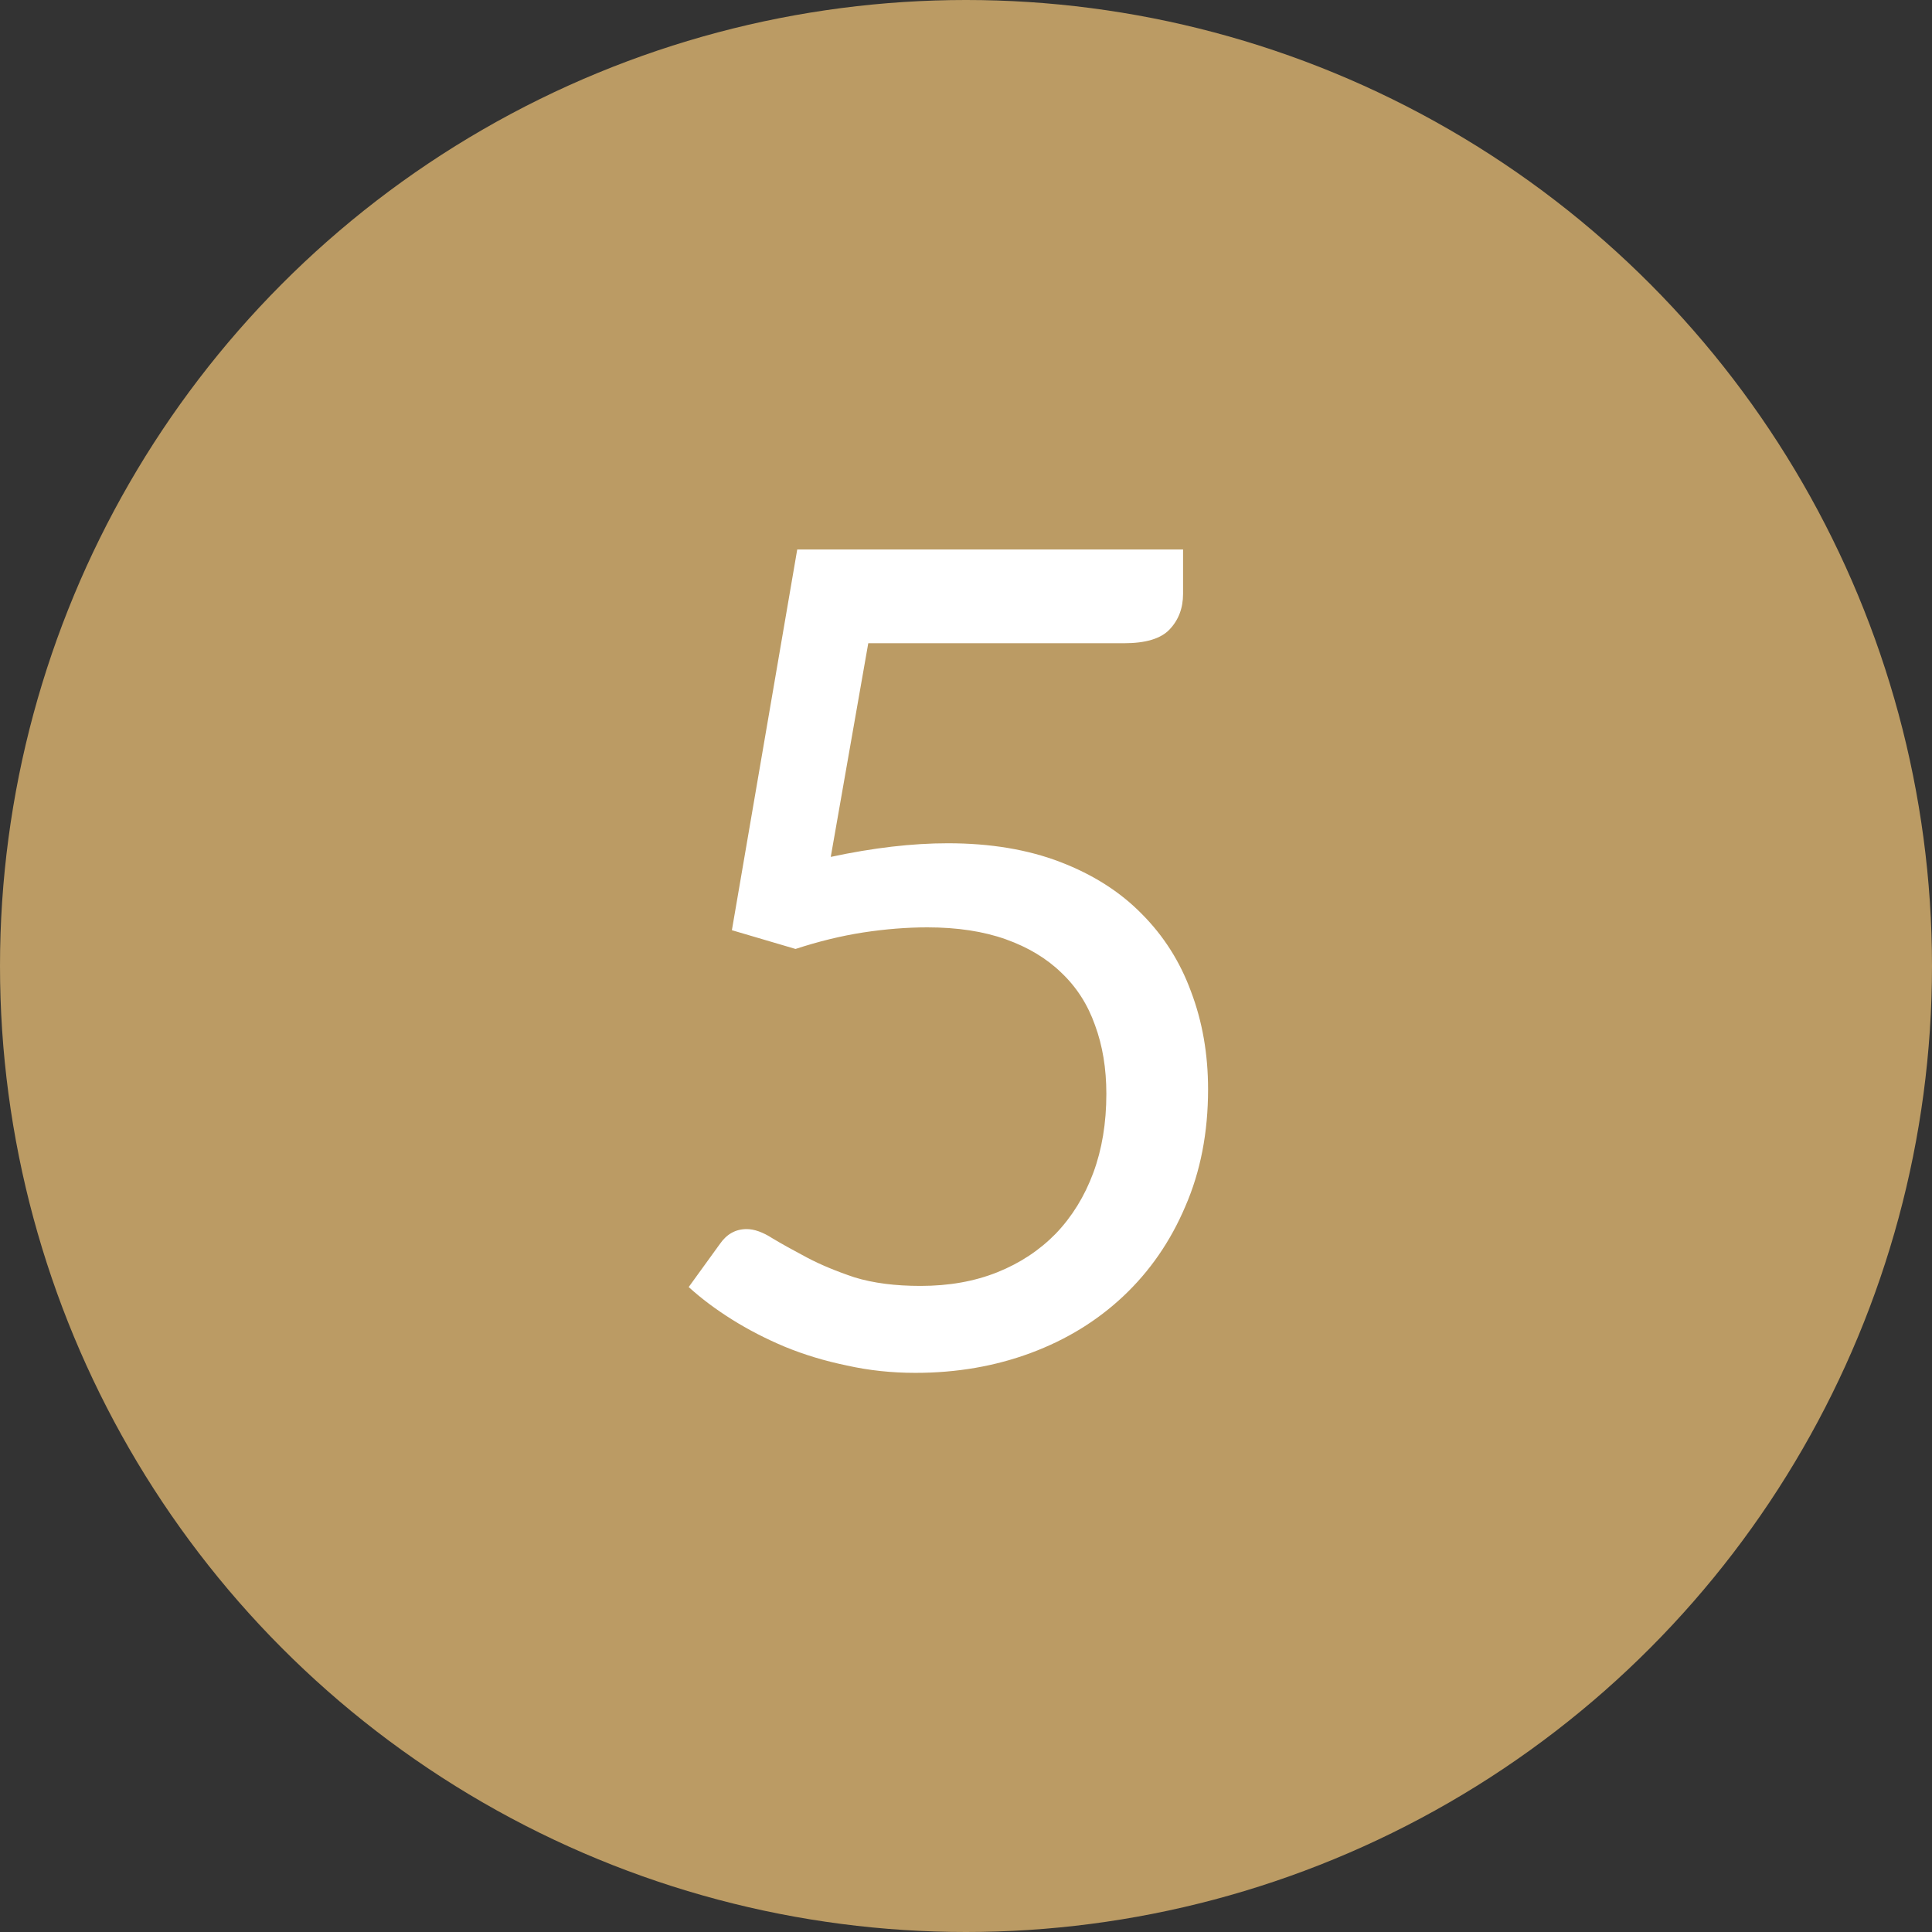 <?xml version="1.0" encoding="UTF-8"?> <svg xmlns="http://www.w3.org/2000/svg" width="34" height="34" viewBox="0 0 34 34" fill="none"><rect x="0" y="0" width="34" height="34" fill="#333333" stroke="none"/><circle cx="17" cy="17" r="17" fill="#BB9B64"></circle><path d="M14.62 15.08C15.367 14.92 16.053 14.84 16.68 14.84C17.427 14.84 18.087 14.95 18.66 15.17C19.233 15.39 19.71 15.693 20.09 16.08C20.477 16.467 20.767 16.923 20.96 17.45C21.16 17.977 21.26 18.55 21.26 19.17C21.26 19.93 21.127 20.617 20.86 21.23C20.6 21.843 20.237 22.37 19.77 22.81C19.31 23.243 18.767 23.577 18.14 23.81C17.513 24.043 16.837 24.16 16.11 24.16C15.69 24.16 15.287 24.117 14.9 24.03C14.513 23.95 14.15 23.84 13.81 23.7C13.477 23.56 13.167 23.4 12.88 23.22C12.593 23.04 12.34 22.85 12.12 22.65L12.67 21.89C12.79 21.717 12.947 21.63 13.14 21.63C13.273 21.63 13.423 21.683 13.59 21.79C13.757 21.89 13.96 22.003 14.2 22.13C14.44 22.257 14.72 22.373 15.04 22.48C15.367 22.58 15.753 22.63 16.2 22.63C16.7 22.63 17.15 22.55 17.55 22.39C17.95 22.23 18.293 22.003 18.58 21.71C18.867 21.41 19.087 21.053 19.24 20.64C19.393 20.227 19.47 19.763 19.47 19.25C19.47 18.803 19.403 18.4 19.27 18.04C19.143 17.68 18.947 17.373 18.68 17.12C18.42 16.867 18.093 16.67 17.7 16.53C17.307 16.39 16.847 16.32 16.32 16.32C15.96 16.32 15.583 16.35 15.19 16.41C14.803 16.47 14.407 16.567 14 16.7L12.88 16.37L14.03 9.67H20.82V10.45C20.82 10.703 20.74 10.913 20.58 11.08C20.427 11.24 20.16 11.32 19.78 11.32H15.28L14.62 15.08Z" fill="white"></path></svg> 